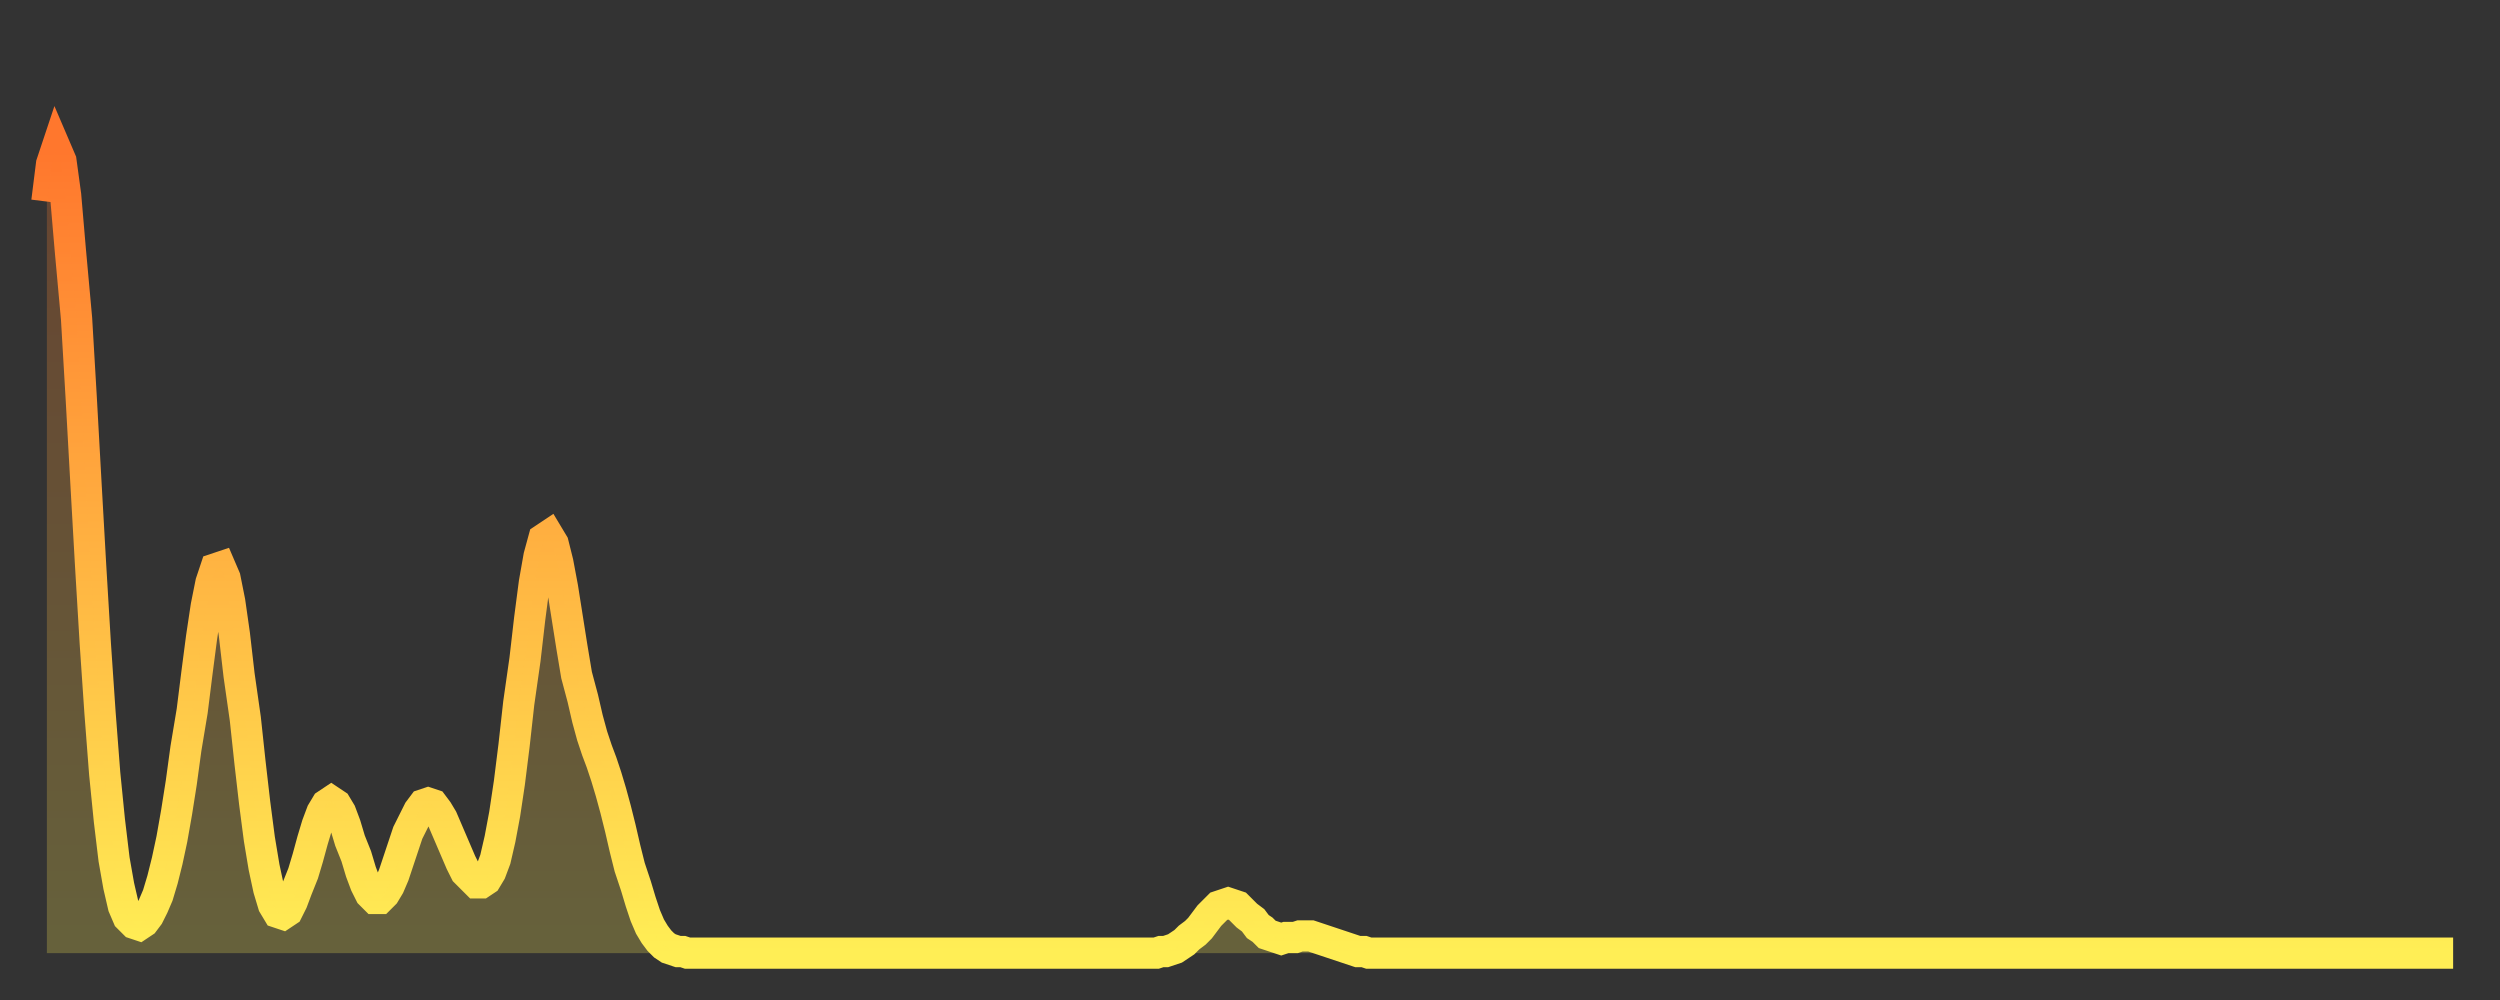 <?xml version="1.0" encoding="utf-8" ?>
<svg baseProfile="full" height="64" version="1.1" width="160" xmlns="http://www.w3.org/2000/svg" xmlns:ev="http://www.w3.org/2001/xml-events" xmlns:xlink="http://www.w3.org/1999/xlink"><rect width="100%" height="100%" fill="#333333" stroke="none"/><defs><linearGradient id="id717828" x1="0" x2="0" y1="0" y2="1"><stop offset="0%" stop-color="#ff772d" /><stop offset="50%" stop-color="#ffb241" /><stop offset="100%" stop-color="#ffee55" /></linearGradient></defs><g transform="translate(3,3)"><g><path d="M 0.0 9.9 0.3 7.5 0.6 6.6 0.9 7.3 1.2 9.5 1.5 13.0 1.9 17.4 2.2 22.5 2.5 27.9 2.8 33.2 3.1 38.2 3.4 42.6 3.7 46.5 4.0 49.5 4.3 52.0 4.6 53.7 4.9 55.0 5.2 55.7 5.6 56.1 5.9 56.2 6.2 56.0 6.5 55.6 6.8 55.0 7.1 54.3 7.4 53.3 7.7 52.1 8.0 50.7 8.3 49.0 8.6 47.1 8.9 44.9 9.3 42.5 9.6 40.1 9.9 37.8 10.2 35.8 10.5 34.3 10.8 33.4 11.1 33.3 11.4 34.0 11.7 35.5 12.0 37.6 12.3 40.2 12.7 43.0 13.0 45.8 13.3 48.4 13.6 50.7 13.9 52.5 14.2 53.9 14.5 54.9 14.8 55.4 15.1 55.5 15.4 55.3 15.7 54.7 16.0 53.9 16.4 52.9 16.7 51.9 17.0 50.8 17.3 49.8 17.6 49.0 17.9 48.5 18.2 48.3 18.5 48.5 18.8 49.0 19.1 49.8 19.4 50.8 19.8 51.8 20.1 52.8 20.4 53.6 20.7 54.2 21.0 54.5 21.3 54.5 21.6 54.2 21.9 53.7 22.2 53.0 22.5 52.1 22.8 51.2 23.1 50.3 23.5 49.5 23.8 48.9 24.1 48.5 24.4 48.4 24.7 48.5 25.0 48.9 25.3 49.4 25.6 50.1 25.9 50.8 26.2 51.5 26.5 52.2 26.8 52.8 27.2 53.2 27.5 53.5 27.8 53.5 28.1 53.3 28.4 52.8 28.7 52.0 29.0 50.7 29.3 49.1 29.6 47.1 29.9 44.7 30.2 42.0 30.6 39.2 30.9 36.6 31.2 34.3 31.5 32.6 31.8 31.5 32.1 31.3 32.4 31.8 32.7 33.0 33.0 34.6 33.3 36.5 33.6 38.4 33.9 40.2 34.3 41.7 34.6 43.0 34.9 44.1 35.2 45.0 35.5 45.8 35.8 46.7 36.1 47.7 36.4 48.8 36.7 50.0 37.0 51.3 37.3 52.5 37.7 53.7 38.0 54.7 38.3 55.6 38.6 56.3 38.9 56.8 39.2 57.2 39.5 57.5 39.8 57.7 40.1 57.8 40.4 57.9 40.7 57.9 41.0 58.0 41.4 58.0 41.7 58.0 42.0 58.0 42.3 58.0 42.6 58.0 42.9 58.0 43.2 58.0 43.5 58.0 43.8 58.0 44.1 58.0 44.4 58.0 44.7 58.0 45.1 58.0 45.4 58.0 45.7 58.0 46.0 58.0 46.3 58.0 46.6 58.0 46.9 58.0 47.2 58.0 47.5 58.0 47.8 58.0 48.1 58.0 48.5 58.0 48.8 58.0 49.1 58.0 49.4 58.0 49.7 58.0 50.0 58.0 50.3 58.0 50.6 58.0 50.9 58.0 51.2 58.0 51.5 58.0 51.8 58.0 52.2 58.0 52.5 58.0 52.8 58.0 53.1 58.0 53.4 58.0 53.7 58.0 54.0 58.0 54.3 58.0 54.6 58.0 54.9 58.0 55.2 58.0 55.6 58.0 55.9 58.0 56.2 58.0 56.5 58.0 56.8 58.0 57.1 58.0 57.4 58.0 57.7 58.0 58.0 58.0 58.3 58.0 58.6 58.0 58.9 58.0 59.3 58.0 59.6 58.0 59.9 58.0 60.2 58.0 60.5 58.0 60.8 58.0 61.1 58.0 61.4 58.0 61.7 58.0 62.0 58.0 62.3 58.0 62.6 58.0 63.0 58.0 63.3 58.0 63.6 58.0 63.9 58.0 64.2 58.0 64.5 58.0 64.8 58.0 65.1 58.0 65.4 58.0 65.7 58.0 66.0 58.0 66.4 58.0 66.7 58.0 67.0 58.0 67.3 58.0 67.6 58.0 67.9 58.0 68.2 58.0 68.5 58.0 68.8 58.0 69.1 58.0 69.4 58.0 69.7 58.0 70.1 58.0 70.4 58.0 70.7 58.0 71.0 58.0 71.3 57.9 71.6 57.9 71.9 57.8 72.2 57.7 72.5 57.5 72.8 57.3 73.1 57.0 73.5 56.7 73.8 56.4 74.1 56.0 74.4 55.6 74.7 55.3 75.0 55.0 75.3 54.9 75.6 54.8 75.9 54.9 76.2 55.0 76.5 55.3 76.8 55.6 77.2 55.9 77.5 56.3 77.8 56.5 78.1 56.8 78.4 56.9 78.7 57.0 79.0 57.1 79.3 57.0 79.6 57.0 79.9 57.0 80.2 56.9 80.5 56.9 80.9 56.9 81.2 57.0 81.5 57.1 81.8 57.2 82.1 57.3 82.4 57.4 82.7 57.5 83.0 57.6 83.3 57.7 83.6 57.8 83.9 57.9 84.3 57.9 84.6 58.0 84.9 58.0 85.2 58.0 85.5 58.0 85.8 58.0 86.1 58.0 86.4 58.0 86.7 58.0 87.0 58.0 87.3 58.0 87.6 58.0 88.0 58.0 88.3 58.0 88.6 58.0 88.9 58.0 89.2 58.0 89.5 58.0 89.8 58.0 90.1 58.0 90.4 58.0 90.7 58.0 91.0 58.0 91.4 58.0 91.7 58.0 92.0 58.0 92.3 58.0 92.6 58.0 92.9 58.0 93.2 58.0 93.5 58.0 93.8 58.0 94.1 58.0 94.4 58.0 94.7 58.0 95.1 58.0 95.4 58.0 95.7 58.0 96.0 58.0 96.3 58.0 96.6 58.0 96.9 58.0 97.2 58.0 97.5 58.0 97.8 58.0 98.1 58.0 98.4 58.0 98.8 58.0 99.1 58.0 99.4 58.0 99.7 58.0 100.0 58.0 100.3 58.0 100.6 58.0 100.9 58.0 101.2 58.0 101.5 58.0 101.8 58.0 102.2 58.0 102.5 58.0 102.8 58.0 103.1 58.0 103.4 58.0 103.7 58.0 104.0 58.0 104.3 58.0 104.6 58.0 104.9 58.0 105.2 58.0 105.5 58.0 105.9 58.0 106.2 58.0 106.5 58.0 106.8 58.0 107.1 58.0 107.4 58.0 107.7 58.0 108.0 58.0 108.3 58.0 108.6 58.0 108.9 58.0 109.3 58.0 109.6 58.0 109.9 58.0 110.2 58.0 110.5 58.0 110.8 58.0 111.1 58.0 111.4 58.0 111.7 58.0 112.0 58.0 112.3 58.0 112.6 58.0 113.0 58.0 113.3 58.0 113.6 58.0 113.9 58.0 114.2 58.0 114.5 58.0 114.8 58.0 115.1 58.0 115.4 58.0 115.7 58.0 116.0 58.0 116.3 58.0 116.7 58.0 117.0 58.0 117.3 58.0 117.6 58.0 117.9 58.0 118.2 58.0 118.5 58.0 118.8 58.0 119.1 58.0 119.4 58.0 119.7 58.0 120.1 58.0 120.4 58.0 120.7 58.0 121.0 58.0 121.3 58.0 121.6 58.0 121.9 58.0 122.2 58.0 122.5 58.0 122.8 58.0 123.1 58.0 123.4 58.0 123.8 58.0 124.1 58.0 124.4 58.0 124.7 58.0 125.0 58.0 125.3 58.0 125.6 58.0 125.9 58.0 126.2 58.0 126.5 58.0 126.8 58.0 127.2 58.0 127.5 58.0 127.8 58.0 128.1 58.0 128.4 58.0 128.7 58.0 129.0 58.0 129.3 58.0 129.6 58.0 129.9 58.0 130.2 58.0 130.5 58.0 130.9 58.0 131.2 58.0 131.5 58.0 131.8 58.0 132.1 58.0 132.4 58.0 132.7 58.0 133.0 58.0 133.3 58.0 133.6 58.0 133.9 58.0 134.2 58.0 134.6 58.0 134.9 58.0 135.2 58.0 135.5 58.0 135.8 58.0 136.1 58.0 136.4 58.0 136.7 58.0 137.0 58.0 137.3 58.0 137.6 58.0 138.0 58.0 138.3 58.0 138.6 58.0 138.9 58.0 139.2 58.0 139.5 58.0 139.8 58.0 140.1 58.0 140.4 58.0 140.7 58.0 141.0 58.0 141.3 58.0 141.7 58.0 142.0 58.0 142.3 58.0 142.6 58.0 142.9 58.0 143.2 58.0 143.5 58.0 143.8 58.0 144.1 58.0 144.4 58.0 144.7 58.0 145.1 58.0 145.4 58.0 145.7 58.0 146.0 58.0 146.3 58.0 146.6 58.0 146.9 58.0 147.2 58.0 147.5 58.0 147.8 58.0 148.1 58.0 148.4 58.0 148.8 58.0 149.1 58.0 149.4 58.0 149.7 58.0 150.0 58.0 150.3 58.0 150.6 58.0 150.9 58.0 151.2 58.0 151.5 58.0 151.8 58.0 152.1 58.0 152.5 58.0 152.8 58.0 153.1 58.0 153.4 58.0 153.7 58.0 154.0 58.0" fill="none" id="graph-curve" opacity="1" stroke="url(#id717828)" stroke-width="2" /><path d="M 0 58 L 0.0 9.9 0.3 7.5 0.6 6.6 0.9 7.3 1.2 9.5 1.5 13.0 1.9 17.4 2.2 22.5 2.5 27.9 2.8 33.2 3.1 38.2 3.4 42.6 3.7 46.5 4.0 49.5 4.3 52.0 4.6 53.7 4.9 55.0 5.2 55.7 5.6 56.1 5.9 56.2 6.2 56.0 6.5 55.6 6.8 55.0 7.1 54.3 7.4 53.3 7.7 52.1 8.0 50.7 8.3 49.0 8.6 47.1 8.9 44.9 9.3 42.5 9.6 40.1 9.9 37.8 10.2 35.8 10.5 34.3 10.8 33.4 11.1 33.3 11.4 34.0 11.7 35.5 12.0 37.6 12.3 40.2 12.7 43.0 13.0 45.8 13.3 48.4 13.6 50.7 13.9 52.5 14.2 53.9 14.5 54.9 14.8 55.4 15.1 55.5 15.4 55.3 15.7 54.7 16.0 53.9 16.4 52.9 16.7 51.9 17.0 50.8 17.3 49.8 17.6 49.0 17.9 48.5 18.2 48.3 18.5 48.5 18.8 49.0 19.1 49.8 19.4 50.8 19.8 51.8 20.1 52.8 20.4 53.6 20.7 54.2 21.0 54.5 21.3 54.5 21.6 54.2 21.9 53.7 22.2 53.0 22.5 52.1 22.8 51.2 23.1 50.3 23.5 49.5 23.8 48.9 24.1 48.5 24.4 48.4 24.7 48.5 25.0 48.9 25.3 49.4 25.6 50.1 25.9 50.8 26.2 51.5 26.5 52.2 26.8 52.8 27.2 53.2 27.5 53.5 27.8 53.5 28.1 53.3 28.4 52.8 28.7 52.0 29.0 50.7 29.3 49.1 29.6 47.1 29.9 44.7 30.2 42.0 30.6 39.2 30.9 36.6 31.2 34.3 31.5 32.6 31.8 31.5 32.1 31.3 32.4 31.8 32.7 33.0 33.0 34.6 33.3 36.5 33.6 38.4 33.9 40.2 34.3 41.7 34.6 43.0 34.9 44.1 35.2 45.0 35.5 45.8 35.8 46.7 36.1 47.7 36.4 48.8 36.7 50.0 37.0 51.3 37.3 52.5 37.7 53.7 38.0 54.7 38.3 55.6 38.6 56.3 38.9 56.8 39.2 57.2 39.5 57.5 39.8 57.7 40.1 57.8 40.4 57.9 40.7 57.9 41.0 58.0 41.4 58.0 41.7 58.0 42.0 58.0 42.3 58.0 42.6 58.0 42.9 58.0 43.2 58.0 43.5 58.0 43.8 58.0 44.1 58.0 44.4 58.0 44.7 58.0 45.1 58.0 45.4 58.0 45.7 58.0 46.0 58.0 46.3 58.0 46.6 58.0 46.9 58.0 47.2 58.0 47.5 58.0 47.8 58.0 48.1 58.0 48.5 58.0 48.8 58.0 49.1 58.0 49.4 58.0 49.7 58.0 50.0 58.0 50.3 58.0 50.6 58.0 50.9 58.0 51.2 58.0 51.5 58.0 51.8 58.0 52.2 58.0 52.5 58.0 52.8 58.0 53.1 58.0 53.4 58.0 53.7 58.0 54.0 58.0 54.3 58.0 54.6 58.0 54.9 58.0 55.2 58.0 55.6 58.0 55.9 58.0 56.2 58.0 56.5 58.0 56.8 58.0 57.1 58.0 57.4 58.0 57.7 58.0 58.0 58.0 58.3 58.0 58.6 58.0 58.9 58.0 59.3 58.0 59.6 58.0 59.9 58.0 60.2 58.0 60.5 58.0 60.8 58.0 61.1 58.0 61.4 58.0 61.7 58.0 62.0 58.0 62.3 58.0 62.6 58.0 63.0 58.0 63.3 58.0 63.6 58.0 63.9 58.0 64.2 58.0 64.5 58.0 64.8 58.0 65.1 58.0 65.4 58.0 65.7 58.0 66.0 58.0 66.4 58.0 66.7 58.0 67.0 58.0 67.3 58.0 67.6 58.0 67.9 58.0 68.2 58.0 68.5 58.0 68.8 58.0 69.1 58.0 69.4 58.0 69.7 58.0 70.1 58.0 70.4 58.0 70.7 58.0 71.0 58.0 71.3 57.9 71.6 57.9 71.9 57.8 72.2 57.7 72.5 57.5 72.8 57.3 73.1 57.0 73.5 56.7 73.8 56.4 74.1 56.0 74.4 55.6 74.7 55.3 75.0 55.0 75.3 54.9 75.6 54.8 75.9 54.9 76.2 55.0 76.5 55.3 76.8 55.6 77.2 55.9 77.5 56.3 77.8 56.5 78.1 56.8 78.4 56.9 78.7 57.0 79.0 57.1 79.3 57.0 79.6 57.0 79.9 57.0 80.2 56.9 80.5 56.9 80.9 56.9 81.2 57.0 81.5 57.1 81.8 57.2 82.1 57.3 82.4 57.4 82.7 57.5 83.0 57.6 83.3 57.7 83.6 57.8 83.9 57.9 84.3 57.9 84.6 58.0 84.9 58.0 85.2 58.0 85.5 58.0 85.8 58.0 86.1 58.0 86.4 58.0 86.7 58.0 87.0 58.0 87.3 58.0 87.6 58.0 88.0 58.0 88.3 58.0 88.6 58.0 88.9 58.0 89.2 58.0 89.5 58.0 89.8 58.0 90.1 58.0 90.4 58.0 90.7 58.0 91.0 58.0 91.4 58.0 91.7 58.0 92.0 58.0 92.3 58.0 92.6 58.0 92.9 58.0 93.2 58.0 93.5 58.0 93.8 58.0 94.1 58.0 94.4 58.0 94.7 58.0 95.1 58.0 95.4 58.0 95.7 58.0 96.0 58.0 96.3 58.0 96.6 58.0 96.9 58.0 97.2 58.0 97.5 58.0 97.8 58.0 98.1 58.0 98.4 58.0 98.8 58.0 99.1 58.0 99.4 58.0 99.7 58.0 100.0 58.0 100.3 58.0 100.6 58.0 100.9 58.0 101.2 58.0 101.5 58.0 101.8 58.0 102.2 58.0 102.5 58.0 102.8 58.0 103.1 58.0 103.4 58.0 103.7 58.0 104.0 58.0 104.3 58.0 104.6 58.0 104.9 58.0 105.2 58.0 105.5 58.0 105.9 58.0 106.2 58.0 106.5 58.0 106.8 58.0 107.1 58.0 107.4 58.0 107.7 58.0 108.0 58.0 108.3 58.0 108.6 58.0 108.9 58.0 109.3 58.0 109.6 58.0 109.9 58.0 110.2 58.0 110.5 58.0 110.8 58.0 111.1 58.0 111.4 58.0 111.7 58.0 112.0 58.0 112.3 58.0 112.6 58.0 113.0 58.0 113.3 58.0 113.6 58.0 113.9 58.0 114.2 58.0 114.5 58.0 114.8 58.0 115.1 58.0 115.4 58.0 115.7 58.0 116.0 58.0 116.3 58.0 116.7 58.0 117.0 58.0 117.3 58.0 117.6 58.0 117.9 58.0 118.2 58.0 118.5 58.0 118.8 58.0 119.1 58.0 119.4 58.0 119.7 58.0 120.1 58.0 120.4 58.0 120.7 58.0 121.0 58.0 121.3 58.0 121.6 58.0 121.9 58.0 122.2 58.0 122.5 58.0 122.8 58.0 123.1 58.0 123.4 58.0 123.8 58.0 124.1 58.0 124.4 58.0 124.7 58.0 125.0 58.0 125.3 58.0 125.6 58.0 125.9 58.0 126.2 58.0 126.5 58.0 126.8 58.0 127.2 58.0 127.5 58.0 127.8 58.0 128.1 58.0 128.4 58.0 128.7 58.0 129.0 58.0 129.3 58.0 129.6 58.0 129.9 58.0 130.2 58.0 130.5 58.0 130.9 58.0 131.2 58.0 131.5 58.0 131.8 58.0 132.1 58.0 132.4 58.0 132.7 58.0 133.0 58.0 133.3 58.0 133.6 58.0 133.9 58.0 134.2 58.0 134.6 58.0 134.9 58.0 135.2 58.0 135.5 58.0 135.8 58.0 136.1 58.0 136.4 58.0 136.7 58.0 137.0 58.0 137.3 58.0 137.6 58.0 138.0 58.0 138.3 58.0 138.6 58.0 138.9 58.0 139.2 58.0 139.5 58.0 139.8 58.0 140.1 58.0 140.4 58.0 140.7 58.0 141.0 58.0 141.3 58.0 141.7 58.0 142.0 58.0 142.3 58.0 142.6 58.0 142.9 58.0 143.2 58.0 143.5 58.0 143.8 58.0 144.1 58.0 144.4 58.0 144.7 58.0 145.1 58.0 145.4 58.0 145.7 58.0 146.0 58.0 146.3 58.0 146.6 58.0 146.9 58.0 147.2 58.0 147.5 58.0 147.8 58.0 148.1 58.0 148.4 58.0 148.8 58.0 149.1 58.0 149.4 58.0 149.7 58.0 150.0 58.0 150.3 58.0 150.6 58.0 150.9 58.0 151.2 58.0 151.5 58.0 151.8 58.0 152.1 58.0 152.5 58.0 152.8 58.0 153.1 58.0 153.4 58.0 153.7 58.0 154.0 58.0 154 58" fill="url(#id717828)" fill-opacity=".25" id="graph-shadow" /></g></g></svg>